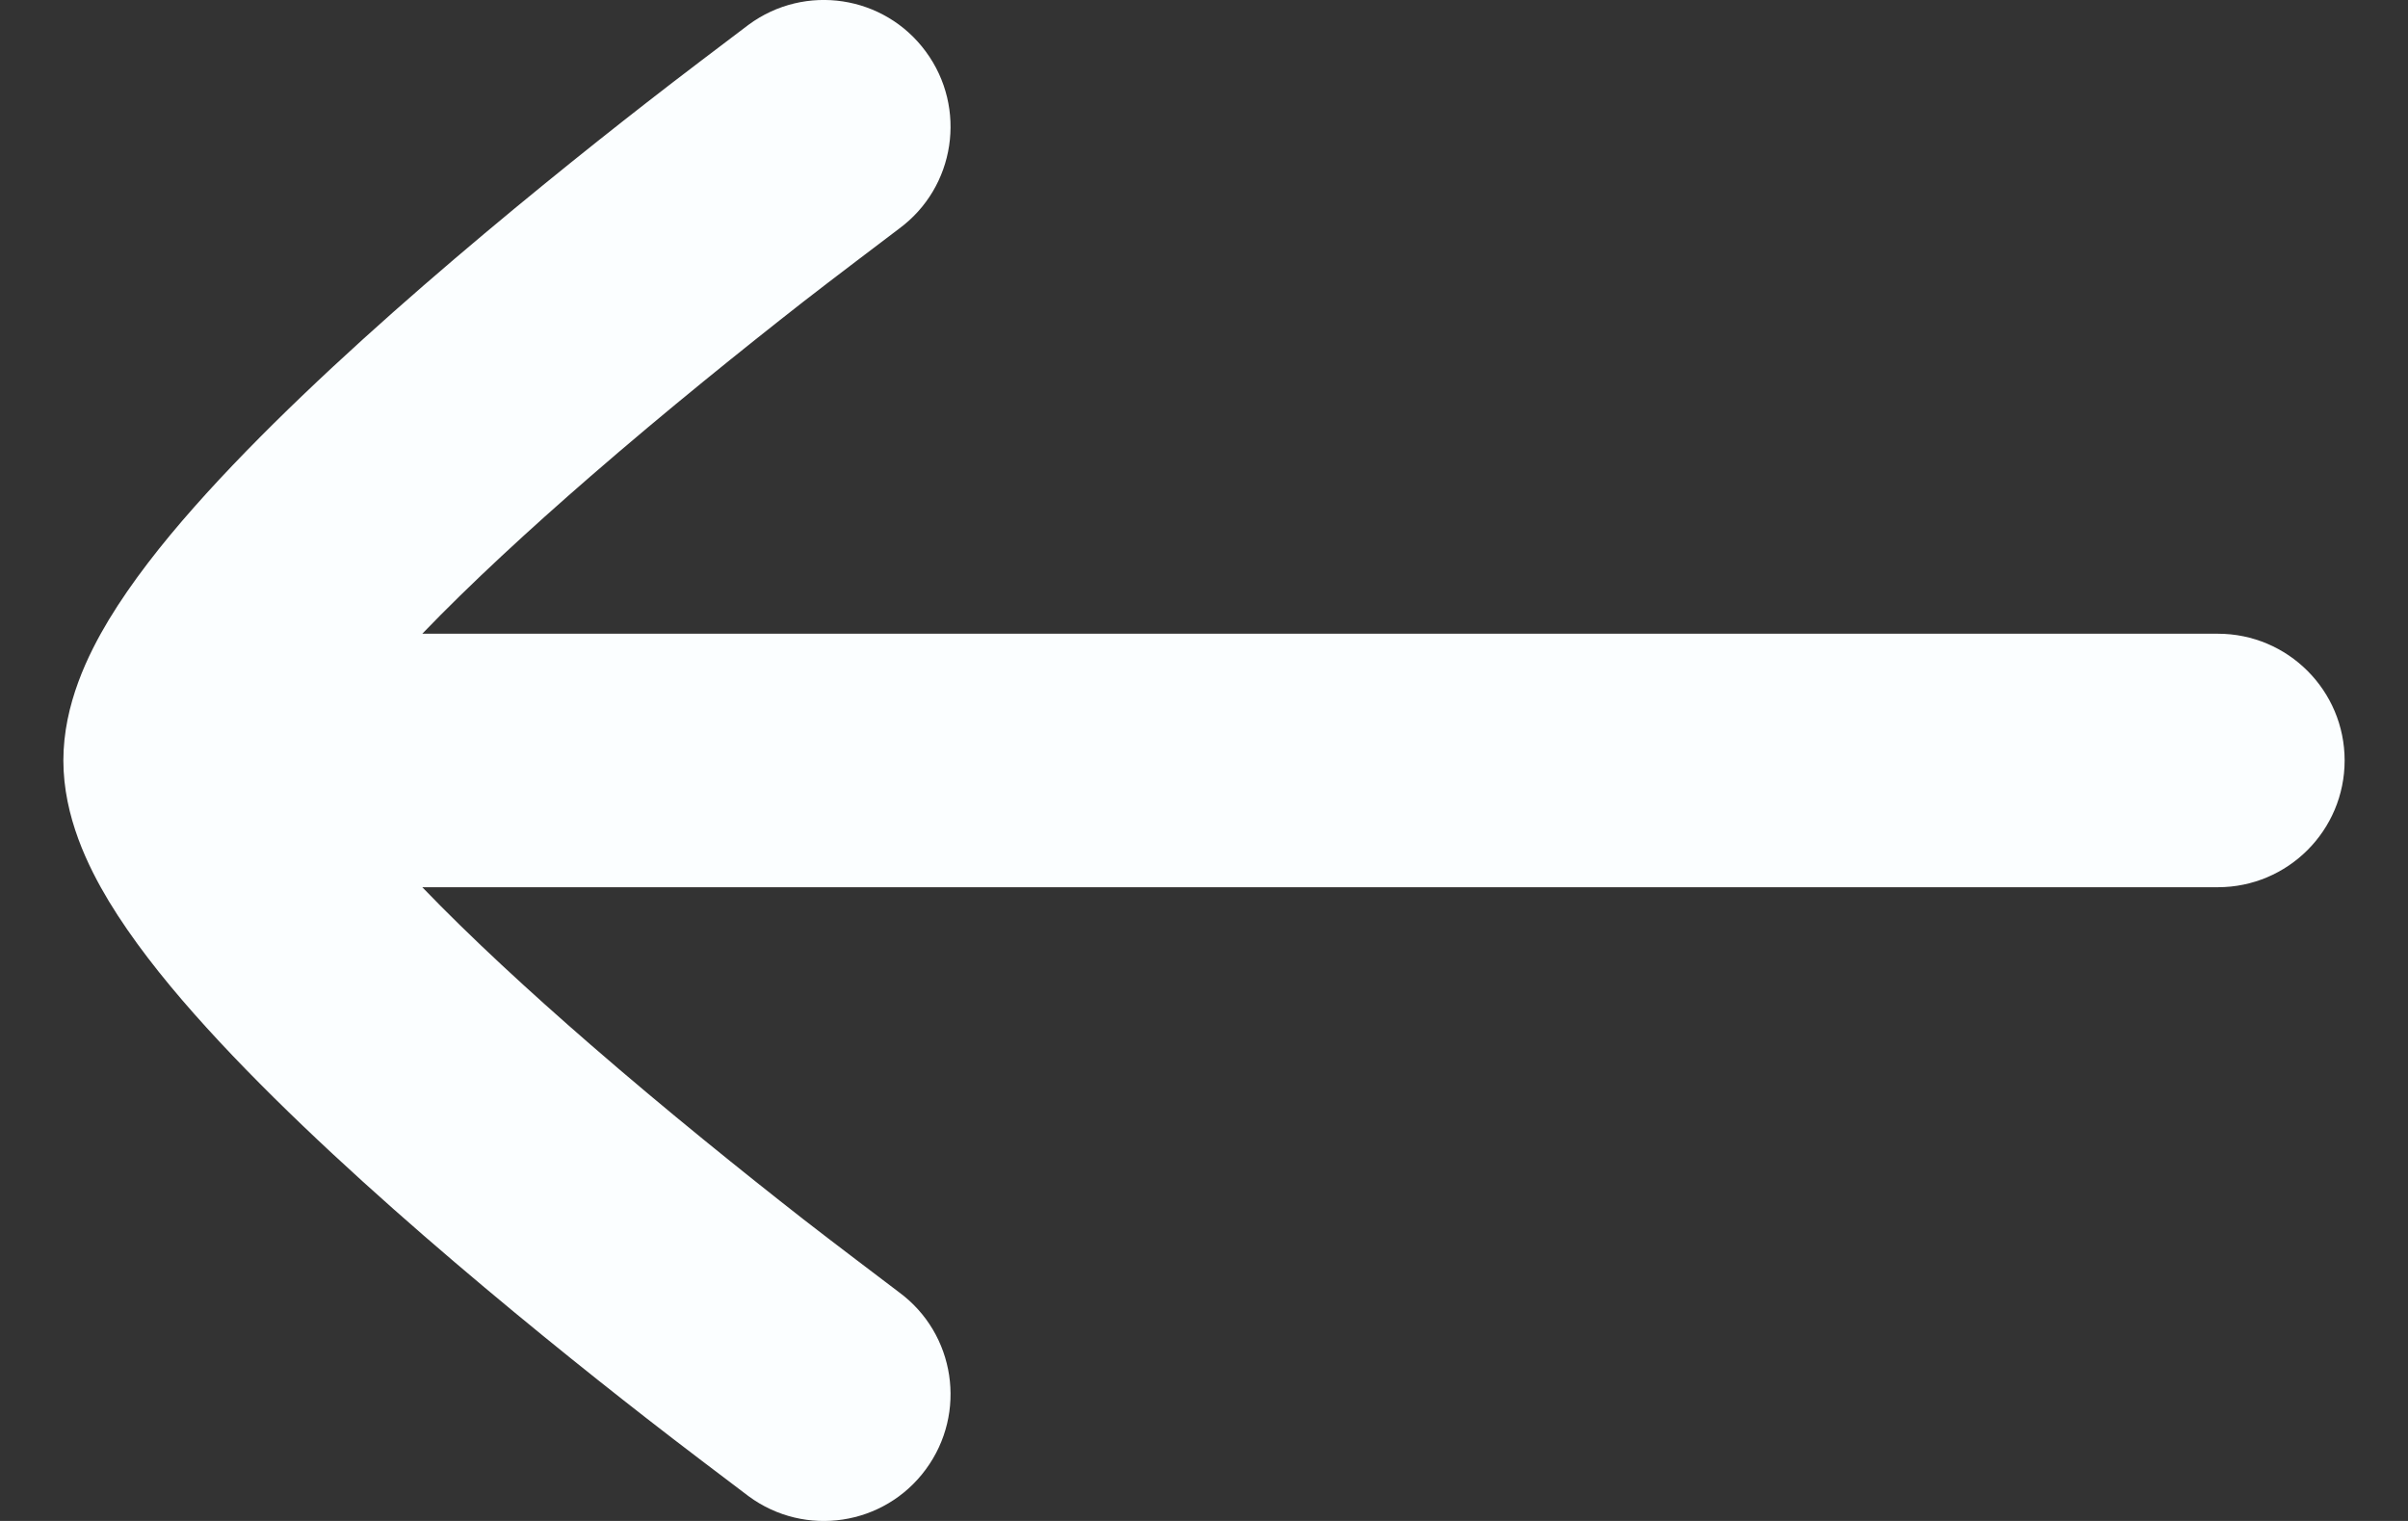 <svg width="19" height="12" viewBox="0 0 19 12" fill="none" xmlns="http://www.w3.org/2000/svg">
<rect x="0" y="0" width="19" height="12" fill="#333333" stroke="none"/>
<path d="M0.5 6C0.5 5.557 0.695 5.162 0.858 4.891C1.039 4.592 1.277 4.289 1.532 4.001C2.044 3.422 2.707 2.804 3.344 2.251C3.987 1.693 4.626 1.18 5.104 0.808C5.34 0.623 5.759 0.307 5.903 0.198L5.907 0.195C6.352 -0.133 6.978 -0.038 7.305 0.407C7.633 0.852 7.538 1.478 7.093 1.805C6.96 1.906 6.564 2.205 6.334 2.384C5.874 2.744 5.263 3.234 4.656 3.761C4.177 4.177 3.714 4.603 3.332 5L17.5 5C18.052 5 18.5 5.448 18.5 6C18.5 6.552 18.052 7 17.5 7L3.332 7C3.714 7.397 4.177 7.823 4.656 8.239C5.263 8.766 5.874 9.256 6.334 9.616C6.564 9.795 6.96 10.094 7.093 10.195C7.538 10.522 7.633 11.148 7.305 11.593C6.978 12.038 6.352 12.133 5.907 11.805L5.903 11.802C5.759 11.693 5.34 11.377 5.104 11.192C4.626 10.82 3.987 10.307 3.344 9.749C2.707 9.196 2.044 8.578 1.532 7.999C1.277 7.711 1.039 7.408 0.858 7.109C0.695 6.838 0.5 6.443 0.5 6C0.5 6 0.5 6 0.5 6Z" fill="#FBFEFF"/>
</svg>
